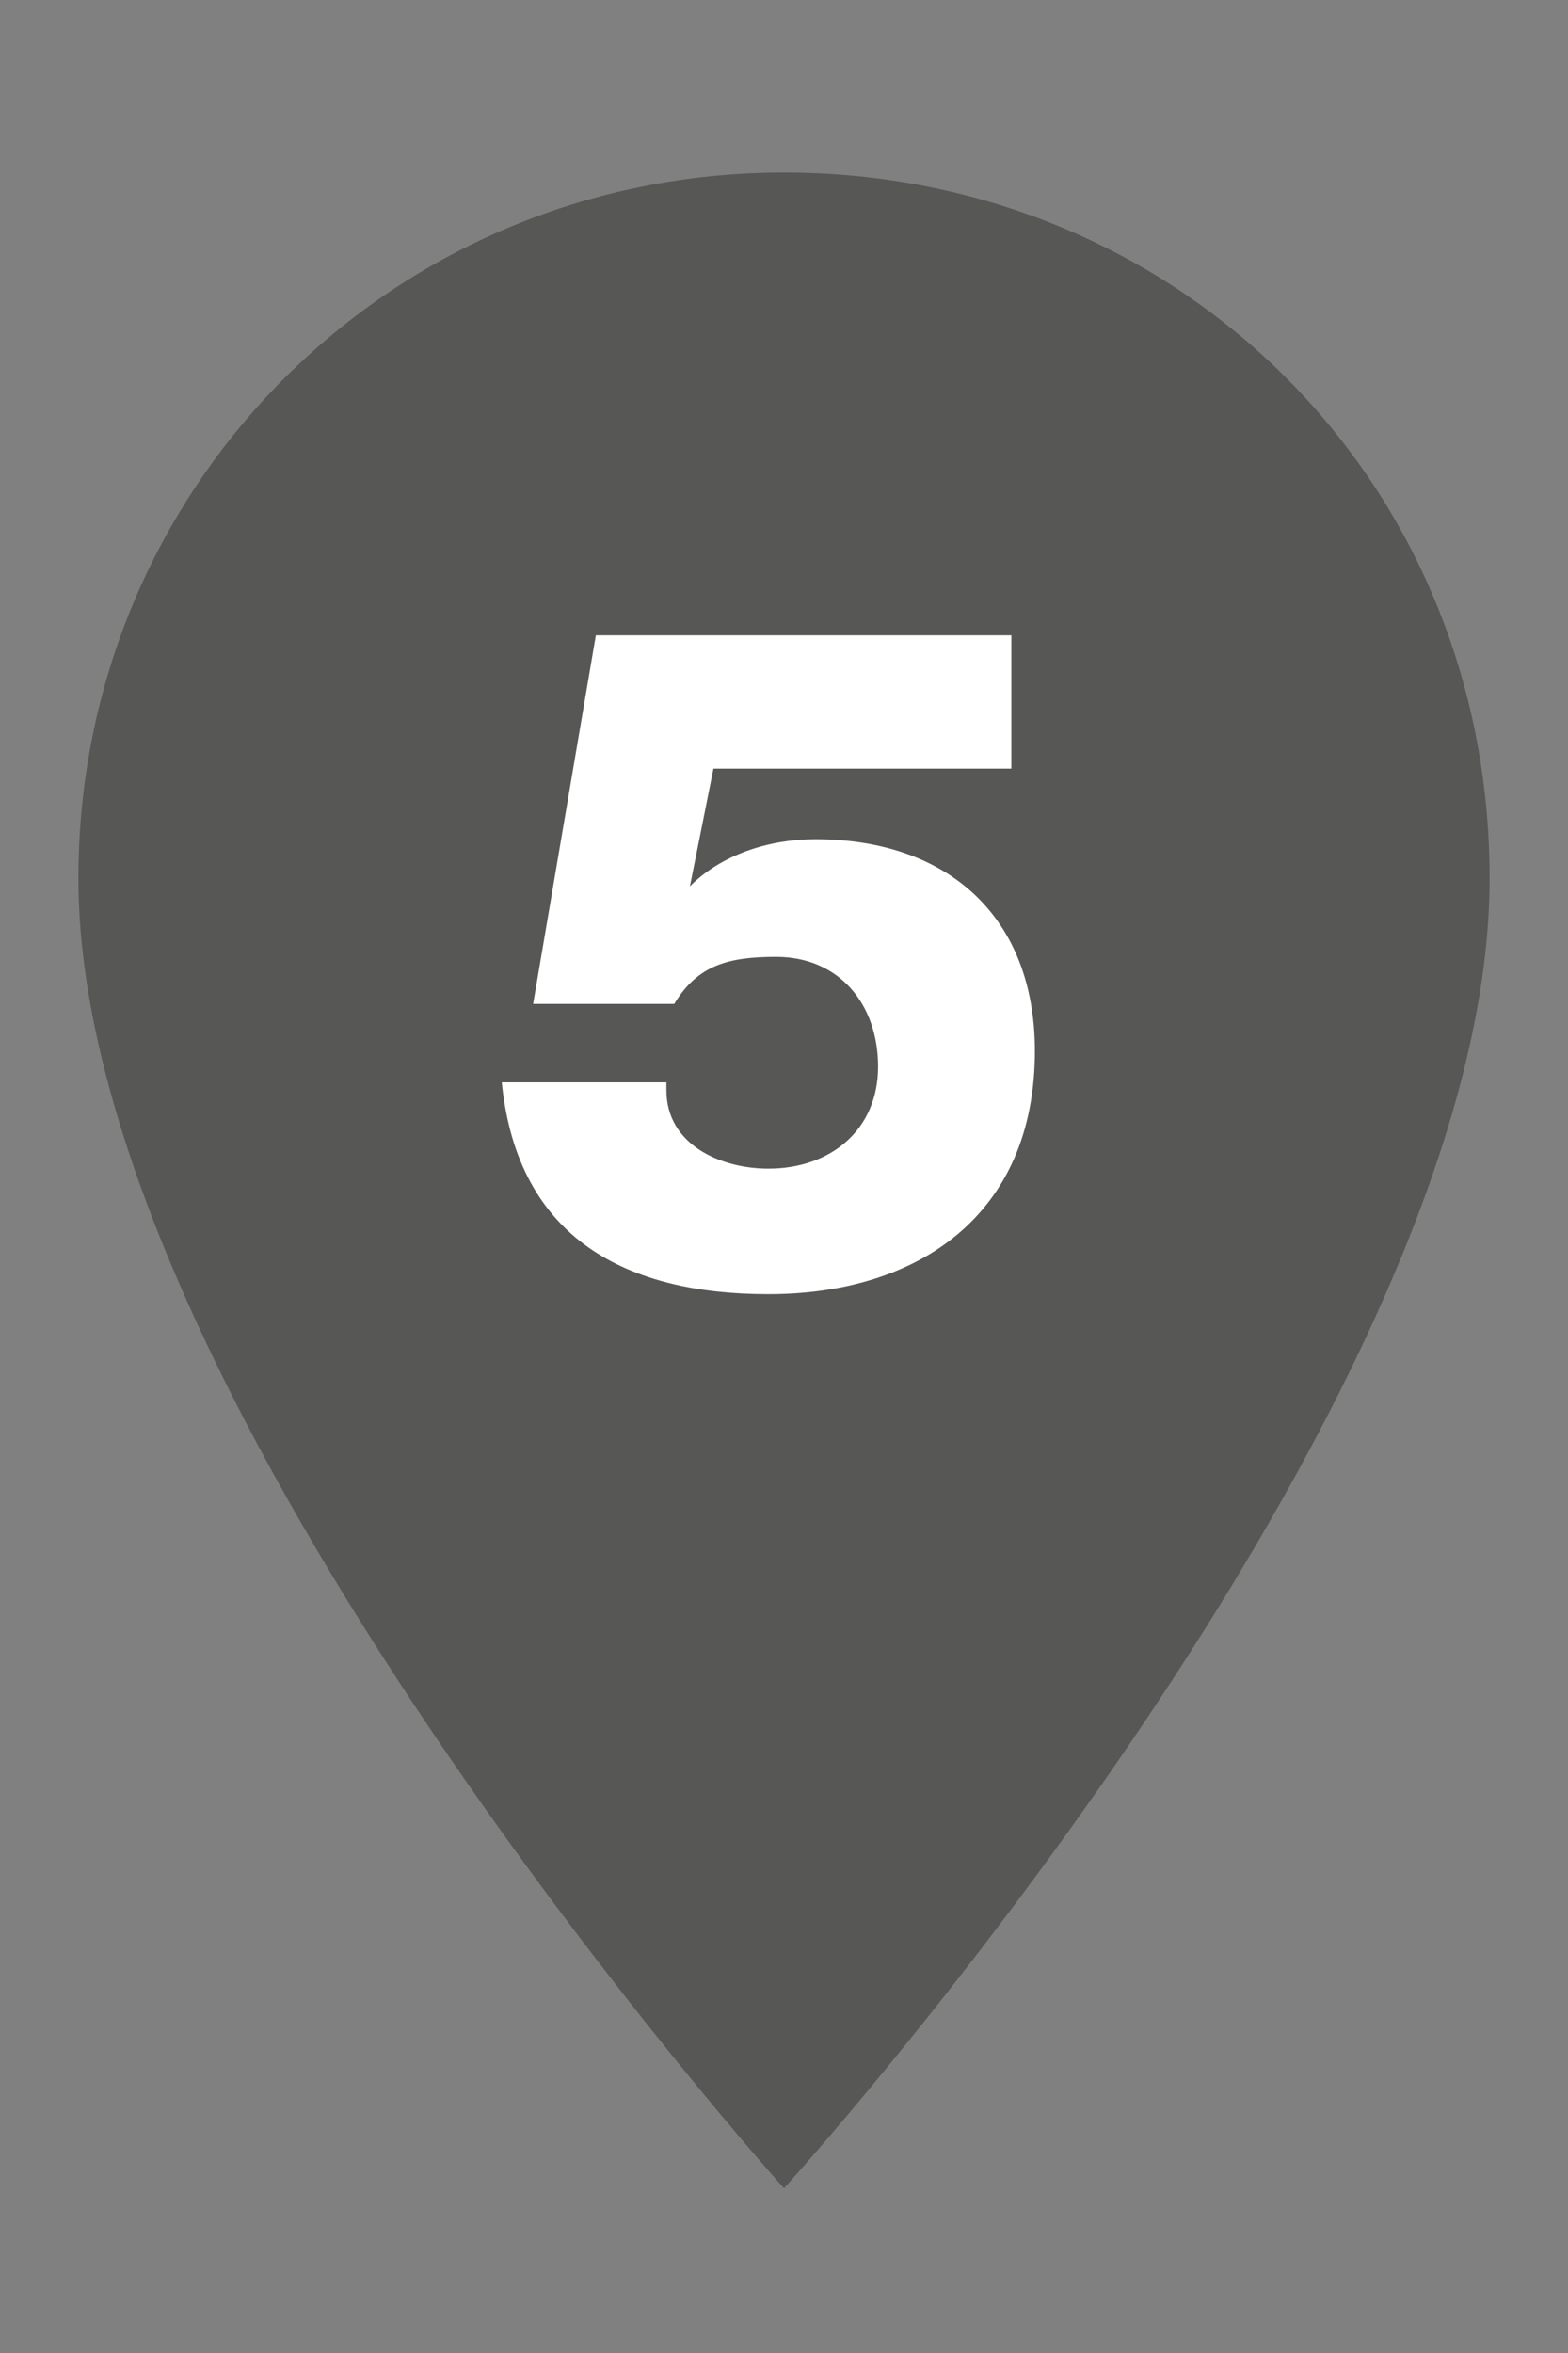 <?xml version="1.0" encoding="utf-8"?>
<!-- Generator: Adobe Illustrator 22.0.0, SVG Export Plug-In . SVG Version: 6.00 Build 0)  -->
<svg version="1.1" id="Capa_1" xmlns="http://www.w3.org/2000/svg" xmlns:xlink="http://www.w3.org/1999/xlink" x="0px" y="0px"
	 viewBox="0 0 20 30" style="enable-background:new 0 0 20 30;" xml:space="preserve">
<rect x="0" y="0" width="20" height="30" fill="#808080" stroke="none"/>
<style type="text/css">
	.st0{fill:#575756;}
	.st1{fill:#FFFFFF;}
</style>
<g>
	<path class="st0" d="M10,2.2c-5,0-9,4-9,9c0,6.7,9,16.7,9,16.7s9-9.9,9-16.7C19,6.1,15,2.2,10,2.2"/>
	<g>
		<path class="st1" d="M8.5,13.9c0,0.7,0.7,1,1.3,1c0.8,0,1.4-0.5,1.4-1.3s-0.5-1.4-1.3-1.4c-0.6,0-1,0.1-1.3,0.6H6.8l0.8-4.7h5.3
			v1.7H9.1l-0.3,1.5h0c0.4-0.4,1-0.6,1.6-0.6c1.7,0,2.8,1,2.8,2.7c0,2.1-1.5,3.1-3.4,3.1c-1.8,0-3.2-0.7-3.4-2.7H8.5z"/>
	</g>
</g>
</svg>
